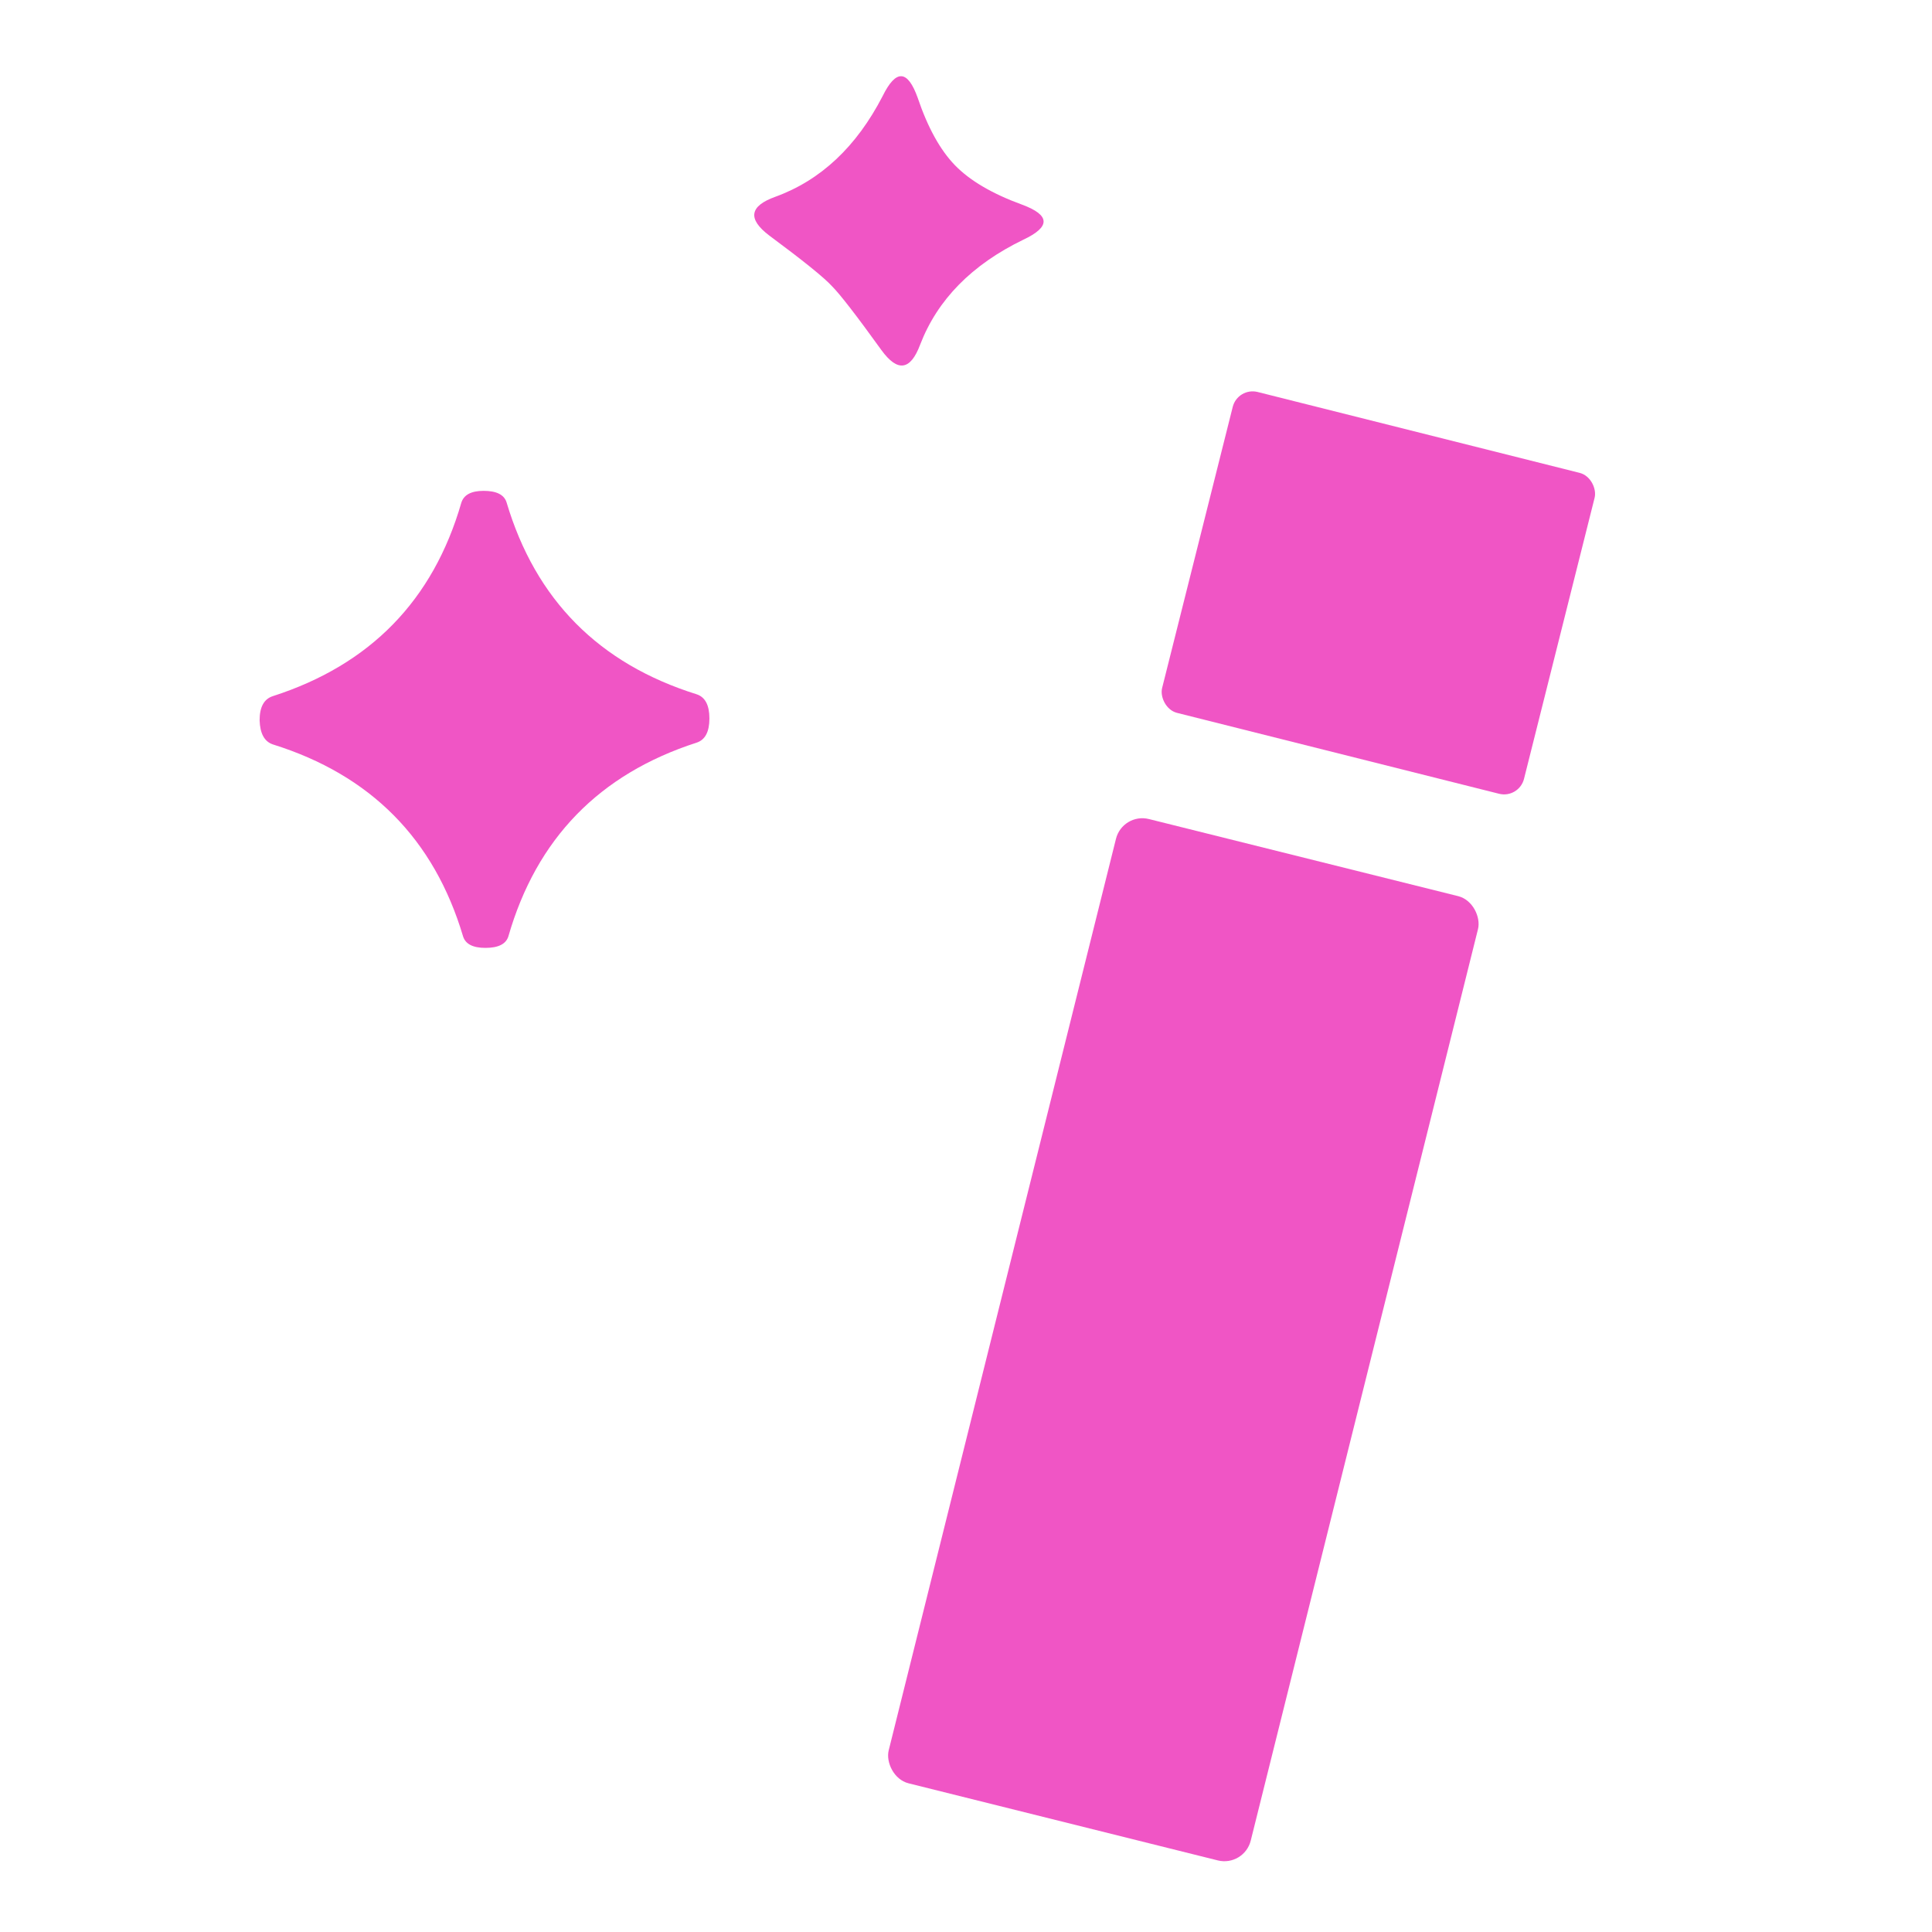 <svg xmlns="http://www.w3.org/2000/svg" viewBox="0 0 32 32"><path fill="#f055c5" d="M15.82 2.74q.37.38 1.11.65.7.26.02.58-1.28.62-1.71 1.74-.24.64-.64.09-.62-.86-.82-1.06-.19-.21-1.04-.84-.54-.41.1-.64 1.13-.41 1.78-1.67.33-.67.58.03.25.74.62 1.12"/><rect width="6.18" height="5.48" x="-3.09" y="-2.74" fill="#f055c5" rx=".34" transform="rotate(14.1 -28.287 97.212)"/><path fill="#f055c5" d="M8.01 8.13q.32 0 .38.19.72 2.42 3.15 3.18.21.07.21.4t-.21.4q-2.42.78-3.12 3.21-.06.19-.38.19-.31 0-.37-.19-.72-2.42-3.15-3.18-.21-.07-.22-.4 0-.33.22-.4 2.42-.78 3.12-3.2.06-.2.37-.2"/><rect width="6.18" height="16.46" x="-3.09" y="-8.23" fill="#f055c5" rx=".45" transform="rotate(14 -80.562 90.91)"/></svg>